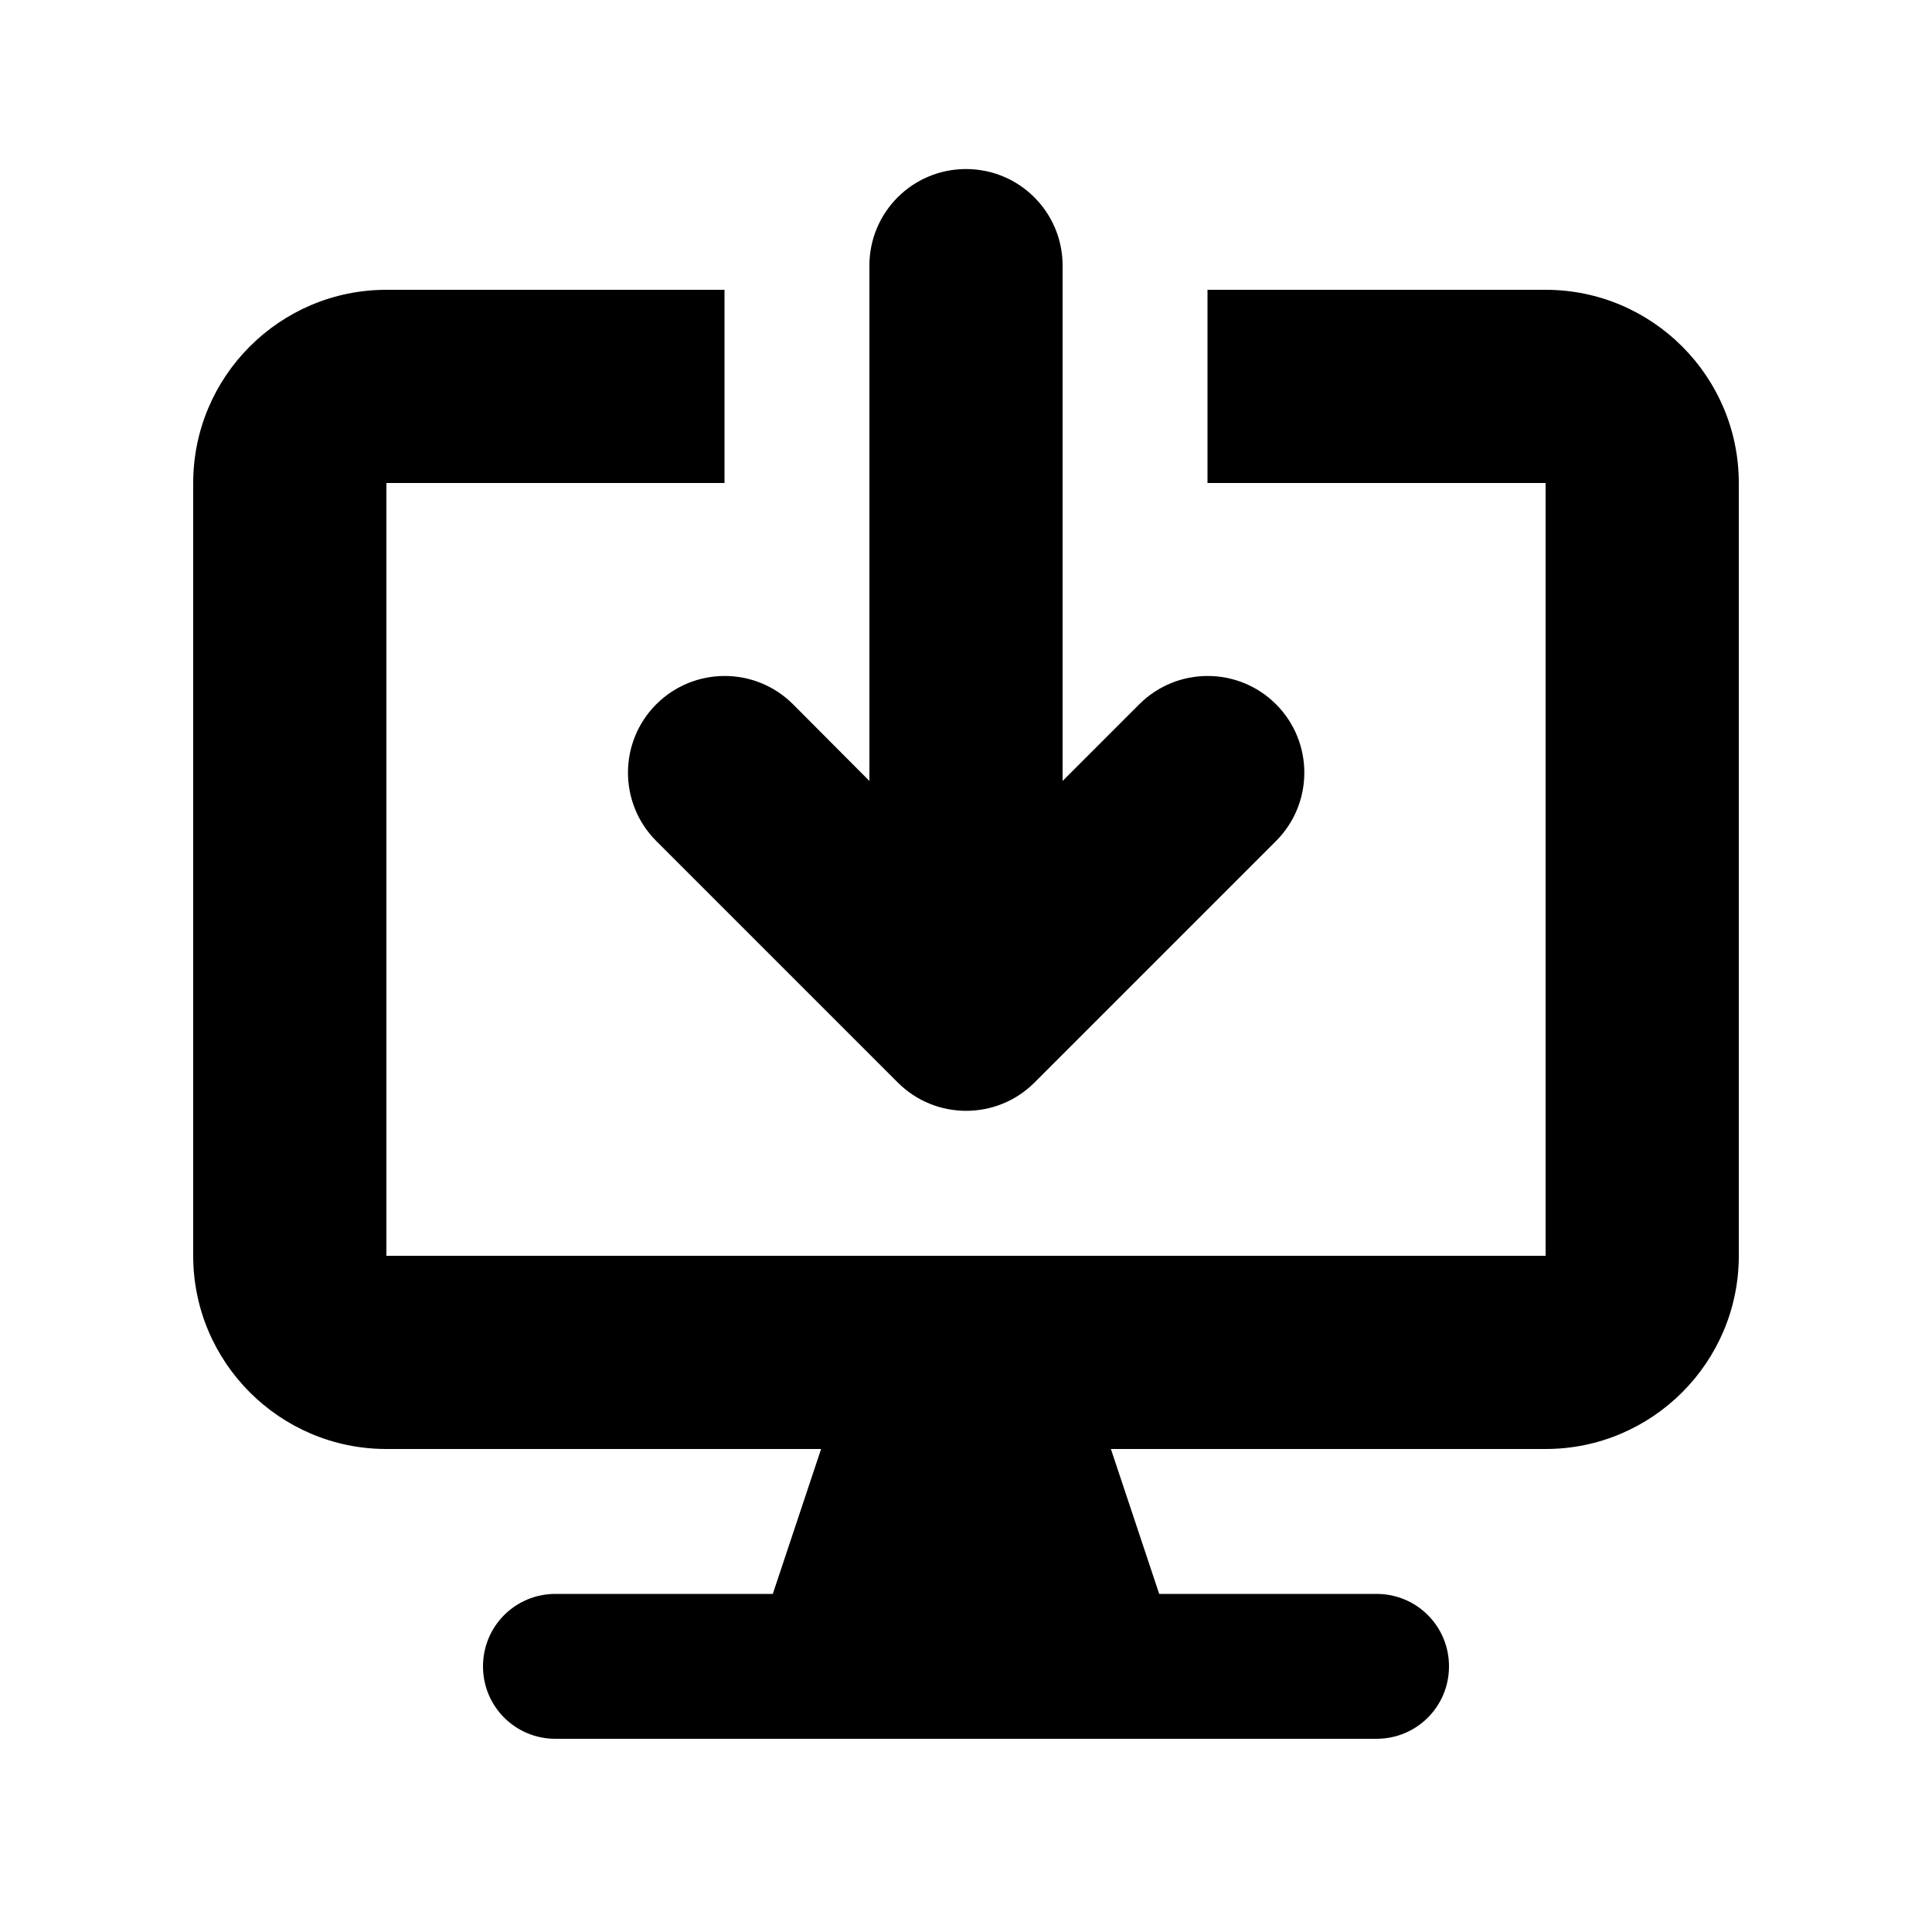 <svg xmlns="http://www.w3.org/2000/svg" viewBox="0 0 640 640"><!--! Font Awesome Pro 7.1.0 by @fontawesome - https://fontawesome.com License - https://fontawesome.com/license (Commercial License) Copyright 2025 Fonticons, Inc. --><path fill="currentColor" d="M352 88L352 258.7L377.4 233.3C389.9 220.8 410.2 220.8 422.7 233.3C435.2 245.8 435.2 266.1 422.7 278.6L342.7 358.6C330.2 371.1 309.9 371.1 297.4 358.6L217.4 278.6C204.9 266.1 204.9 245.8 217.4 233.3C229.9 220.8 250.2 220.8 262.7 233.3L288 258.7L288 88C288 70.3 302.3 56 320 56C337.7 56 352 70.3 352 88zM128 96L240 96L240 160L128 160L128 416L512 416L512 160L400 160L400 96L512 96C547.3 96 576 124.7 576 160L576 416C576 451.3 547.3 480 512 480L368 480L384 528L456 528C469.3 528 480 538.7 480 552C480 565.3 469.3 576 456 576L184 576C170.7 576 160 565.3 160 552C160 538.7 170.7 528 184 528L256 528L272 480L128 480C92.7 480 64 451.3 64 416L64 160C64 124.7 92.7 96 128 96z"/></svg>